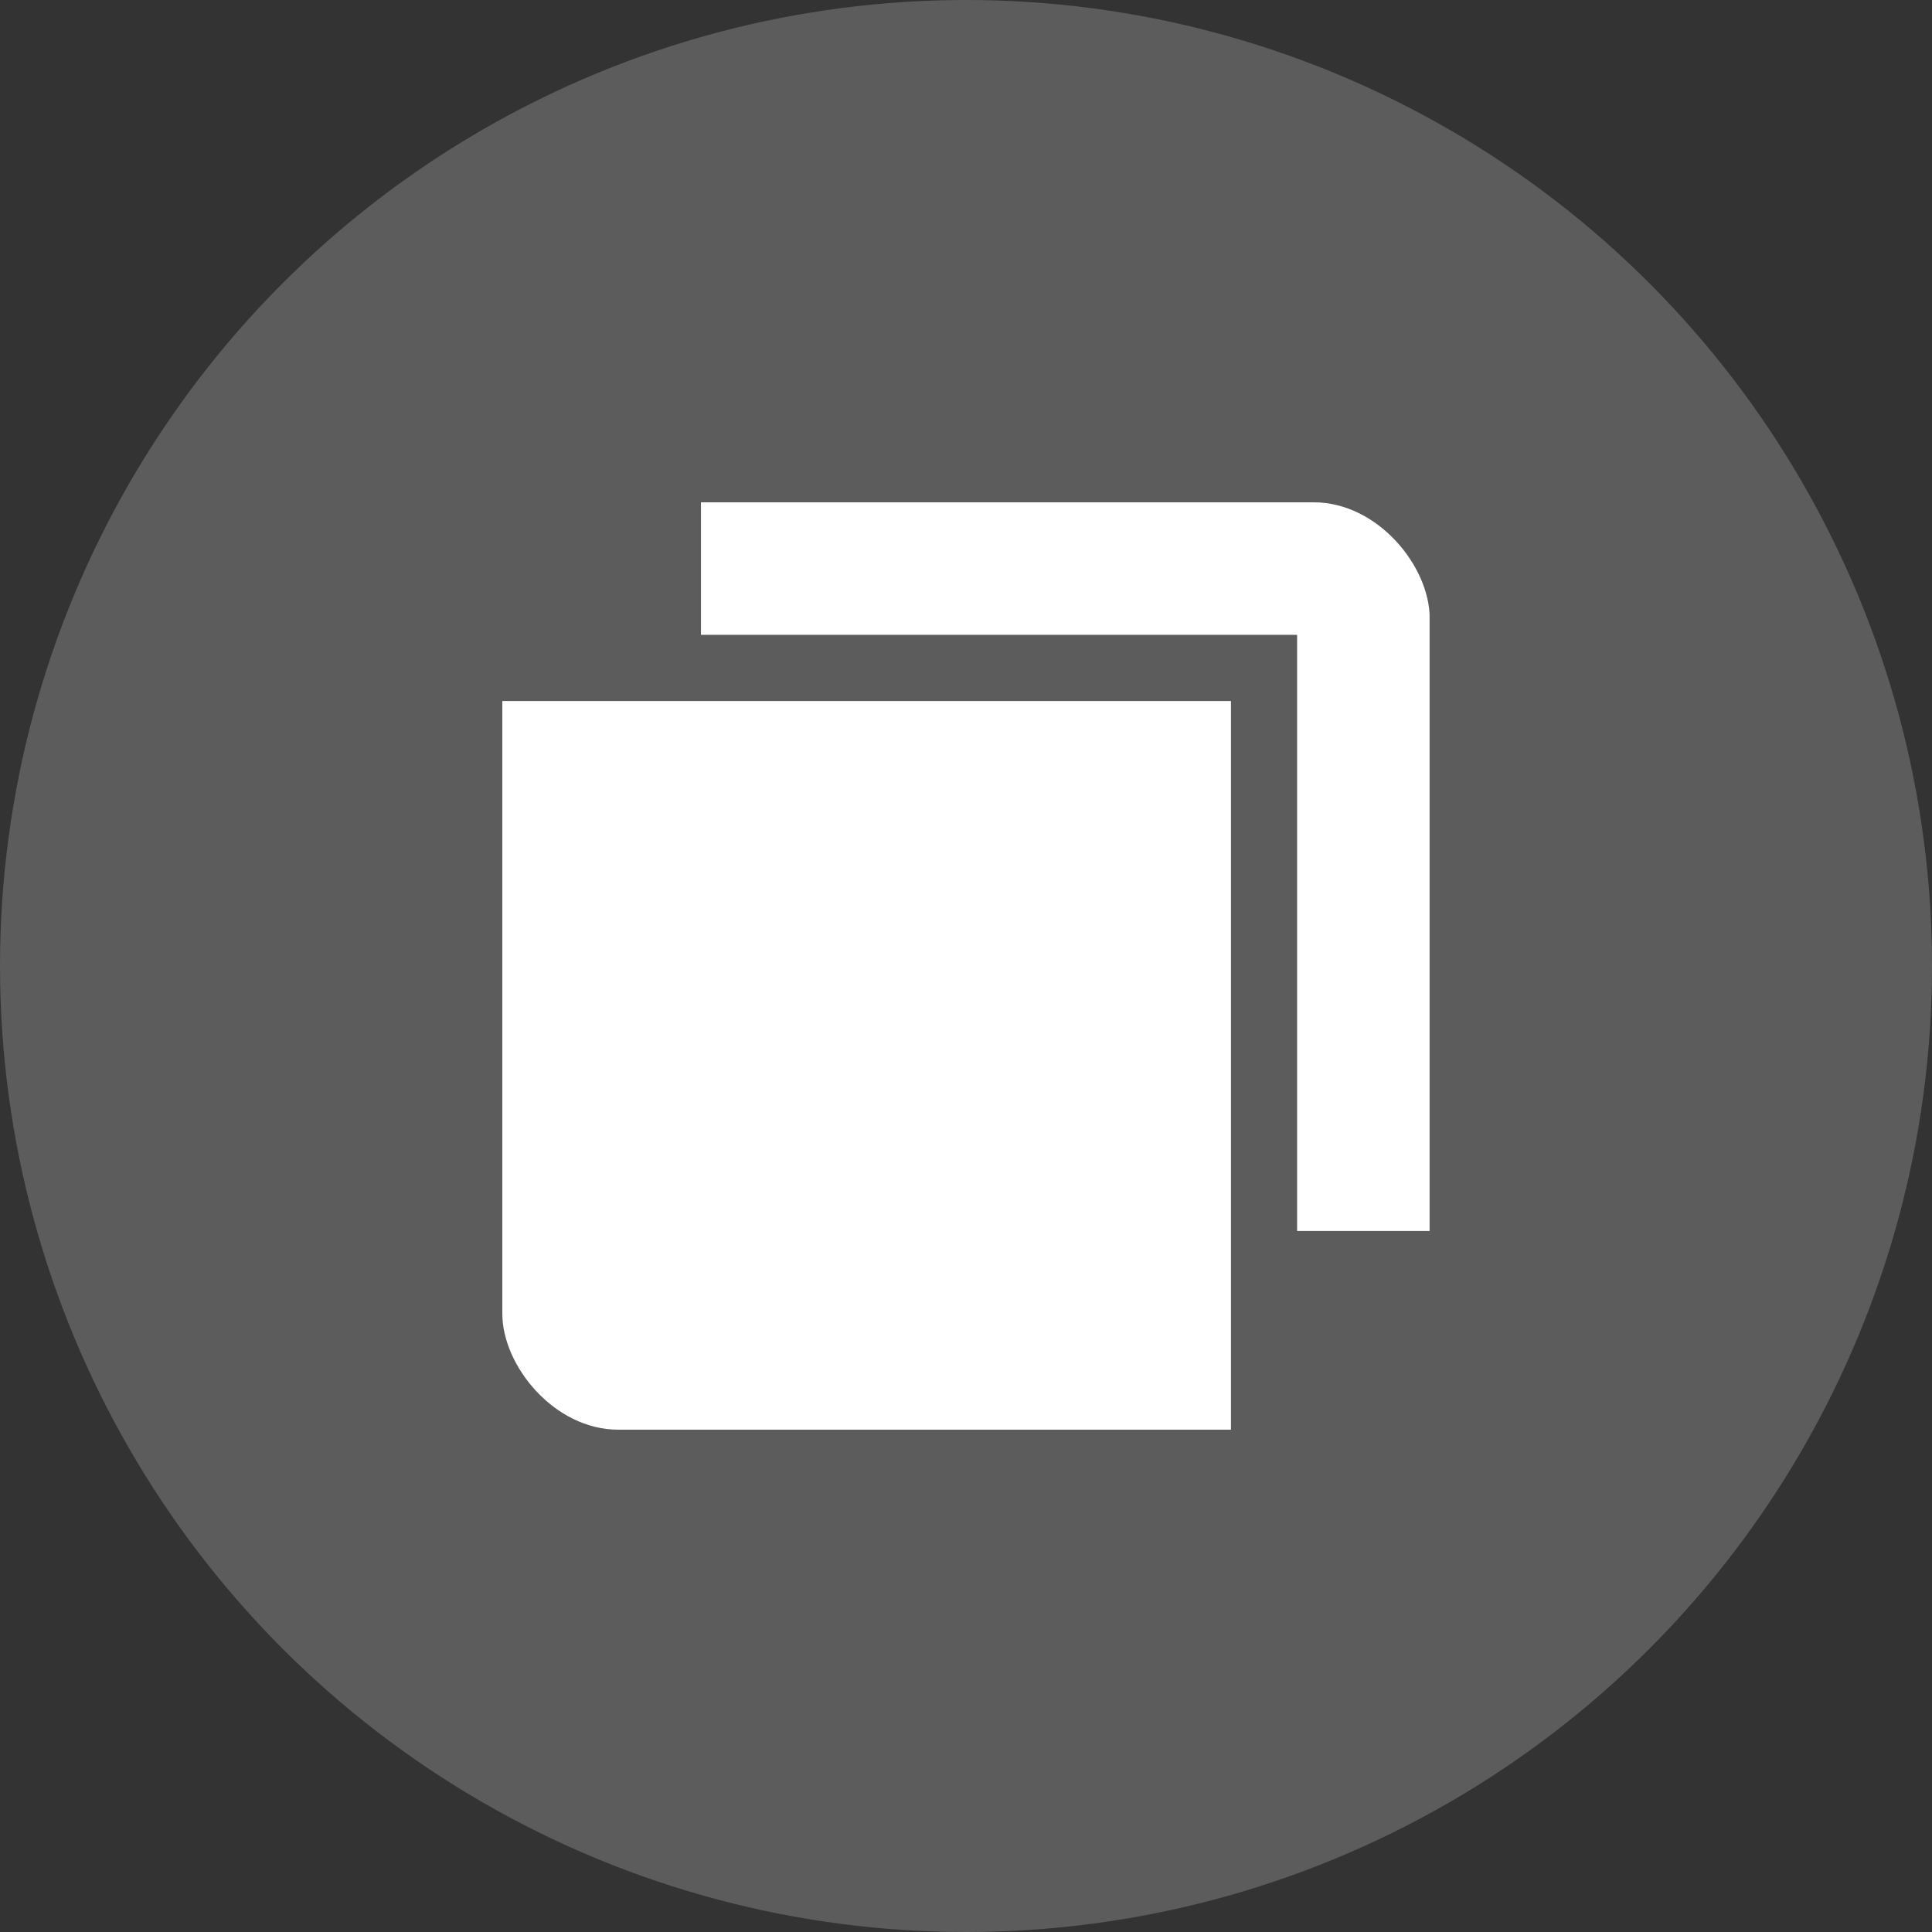 <?xml version="1.0" encoding="UTF-8"?> <svg xmlns="http://www.w3.org/2000/svg" width="50" height="50" viewBox="0 0 50 50" fill="none"><rect x="0" y="0" width="50" height="50" fill="#333333" stroke="none"/> <circle cx="25" cy="25" r="25" fill="white" fill-opacity="0.2"></circle> <g clip-path="url(#clip0_533_5145)"> <path d="M31.857 18.143H13V37H31.857V18.143Z" fill="white"></path> <path d="M18.142 20.714H15.57V23.286H18.142V20.714Z" fill="white"></path> <path d="M18.141 13V16.429H33.569V31.857H36.998V13H18.141Z" fill="white"></path> </g> <defs> <clipPath id="clip0_533_5145"> <rect x="13" y="13" width="24" height="24" rx="3" fill="white"></rect> </clipPath> </defs> </svg> 